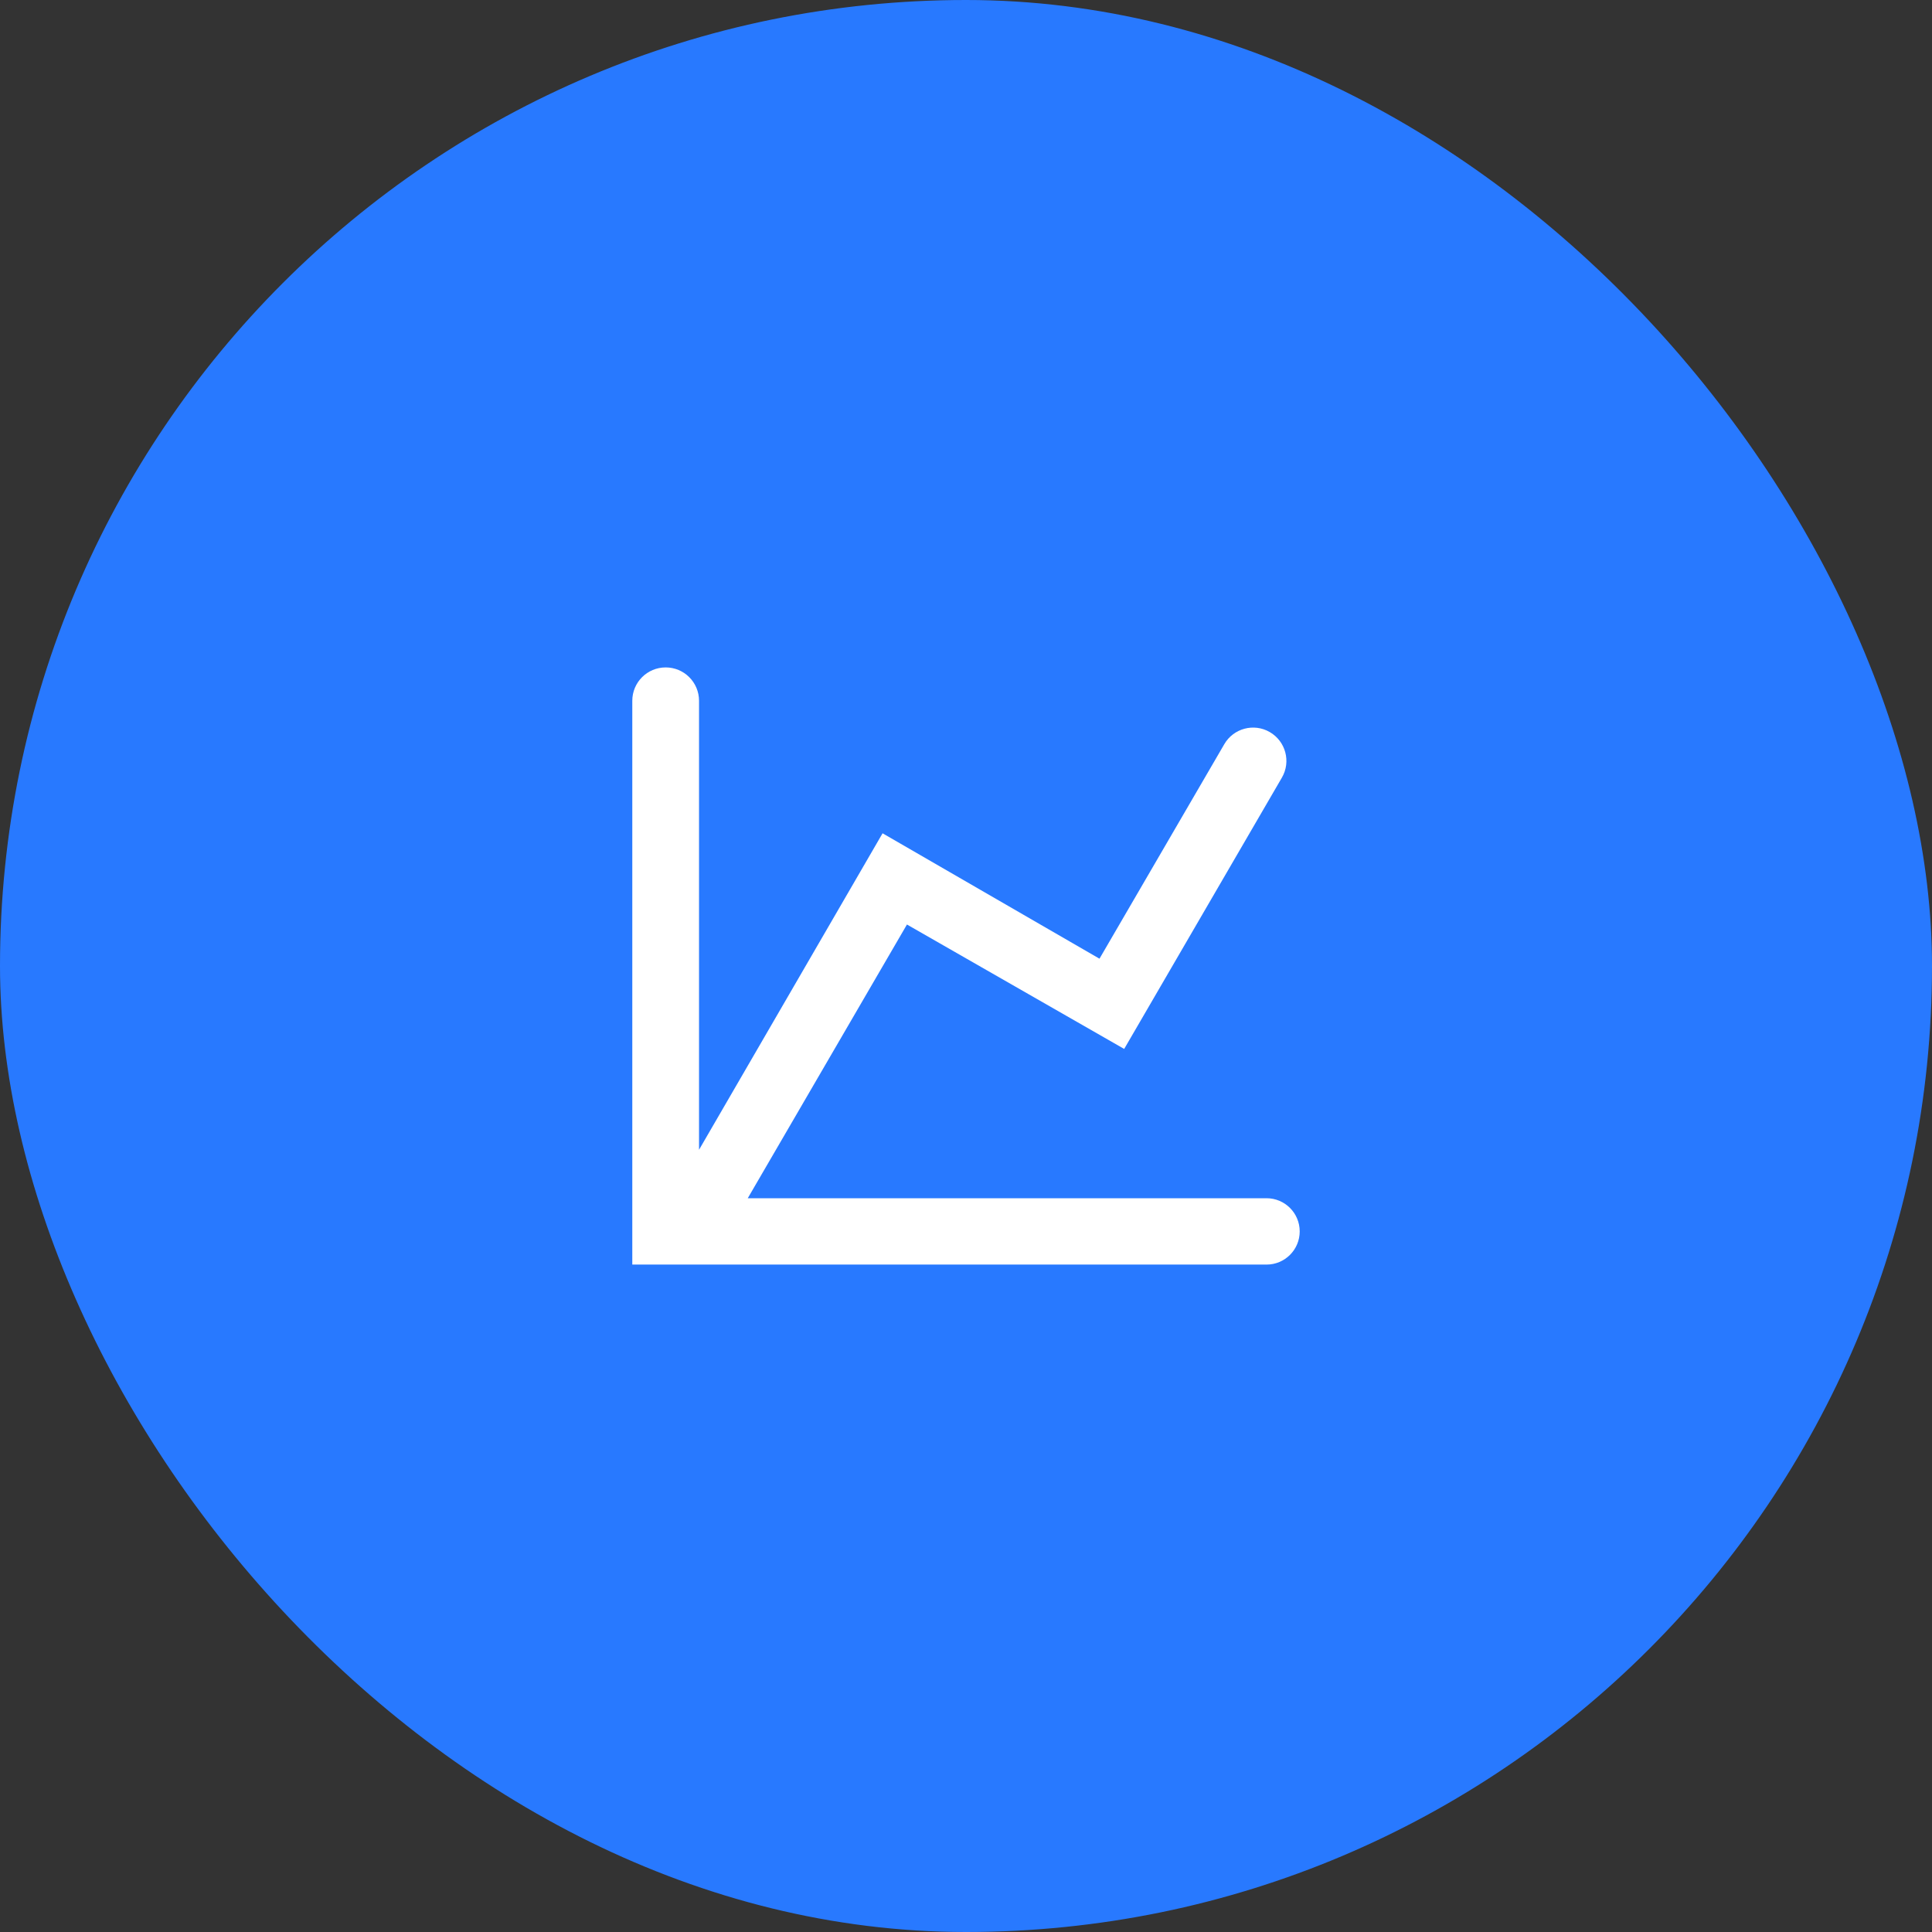 <?xml version="1.0" encoding="UTF-8"?> <svg xmlns="http://www.w3.org/2000/svg" width="55" height="55" viewBox="0 0 55 55" fill="none"><rect x="0" y="0" width="55" height="55" fill="#333333" stroke="none"/> <rect width="55" height="55" rx="27.5" fill="#2879FF"></rect> <path d="M31.3 27.292L34.854 21.184C35.116 20.734 35.693 20.579 36.145 20.839C36.601 21.101 36.757 21.683 36.493 22.137L32.003 29.861L25.819 26.319L21.287 34.111H36.056C36.577 34.111 37 34.534 37 35.056C37 35.577 36.577 36 36.056 36H18V19.95C18 19.425 18.425 19 18.95 19C19.475 19 19.9 19.425 19.9 19.95V32.732L25.125 23.722L31.3 27.292Z" fill="white"></path> </svg> 